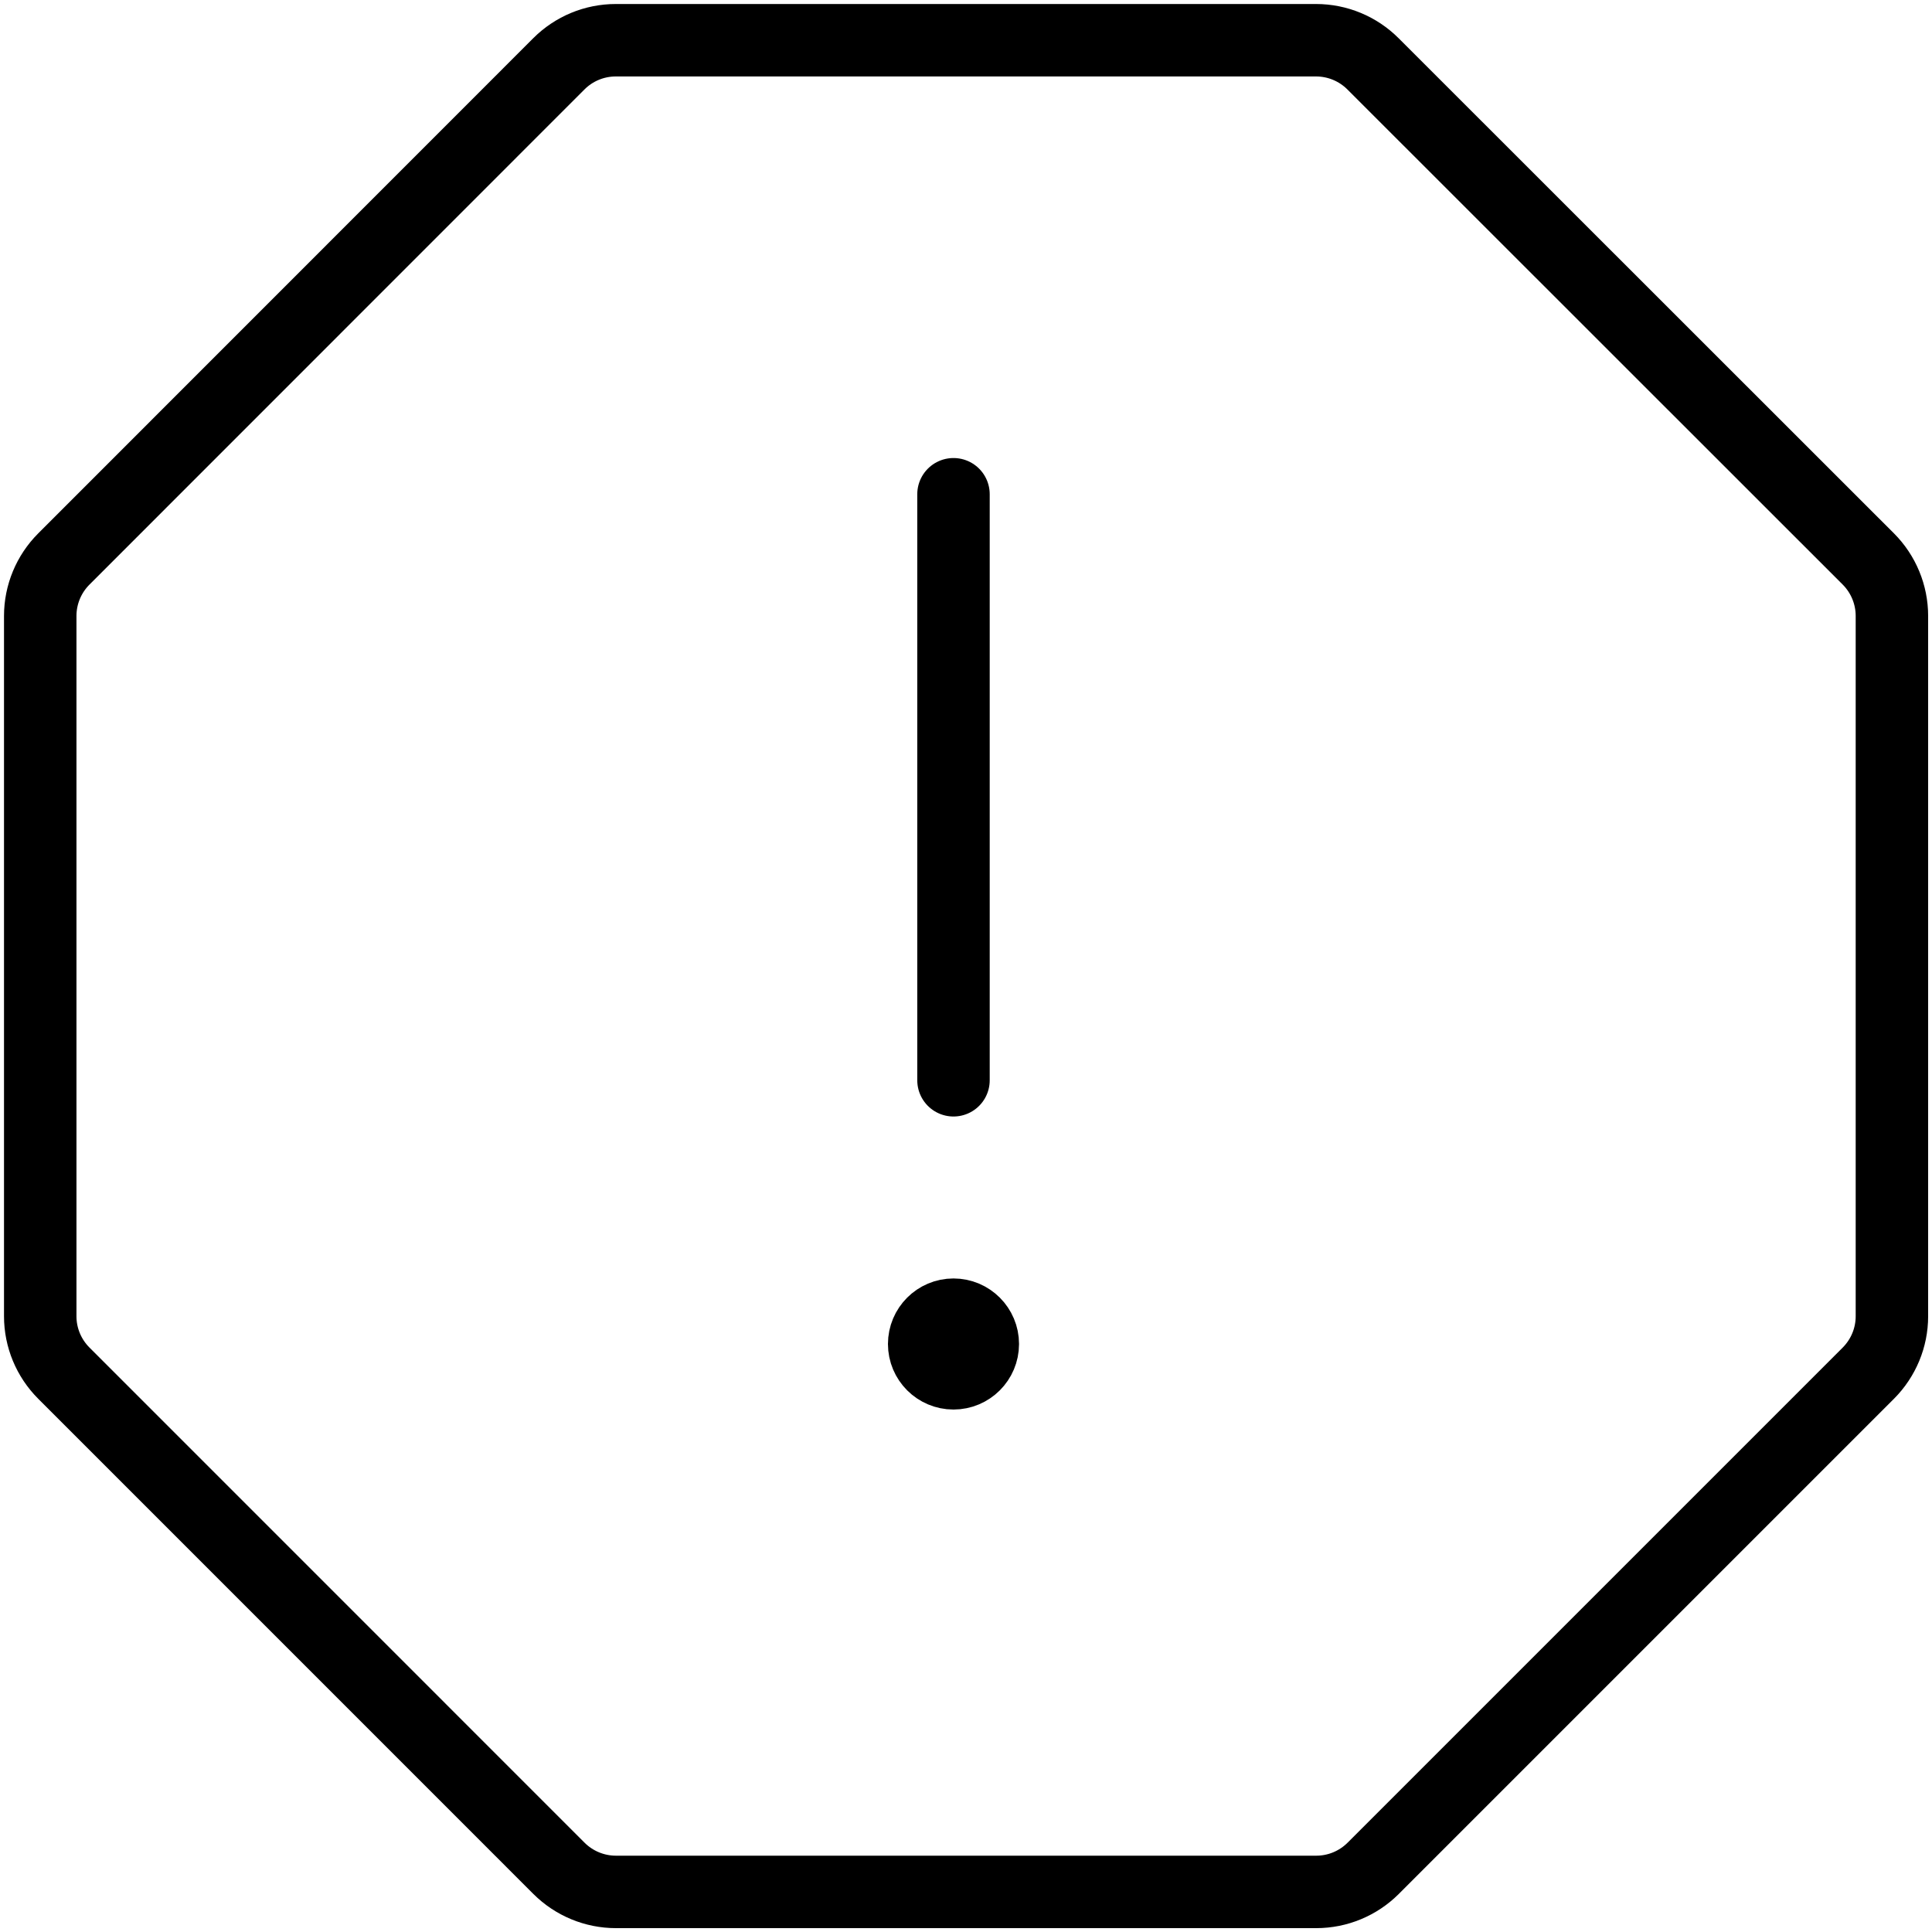 <svg width="40" height="40" viewBox="0 0 40 40" fill="none" xmlns="http://www.w3.org/2000/svg">
<path fill-rule="evenodd" clip-rule="evenodd" d="M27.248 0.833H12.748C12.306 0.833 11.882 1.009 11.57 1.322L1.322 11.573C1.009 11.886 0.833 12.31 0.833 12.752V27.252C0.833 27.694 1.009 28.117 1.322 28.43L11.573 38.682C11.886 38.994 12.31 39.17 12.752 39.17H27.252C27.694 39.17 28.117 38.994 28.43 38.682L38.682 28.43C38.994 28.117 39.17 27.694 39.17 27.252V12.752C39.17 12.31 38.994 11.886 38.682 11.573L28.427 1.322C28.114 1.009 27.69 0.833 27.248 0.833Z" stroke="black" stroke-width="1.5" stroke-linecap="round" stroke-linejoin="round"/>
<path fill-rule="evenodd" clip-rule="evenodd" d="M19.741 27.219C19.406 27.219 19.134 27.491 19.134 27.826C19.134 28.161 19.406 28.433 19.741 28.433C20.076 28.433 20.348 28.161 20.348 27.826C20.348 27.491 20.076 27.219 19.741 27.219Z" fill="black" stroke="black" stroke-width="1.5" stroke-linecap="round" stroke-linejoin="round"/>
<path d="M19.741 22.366V10.233" stroke="black" stroke-width="1.5" stroke-linecap="round"/>
</svg>
